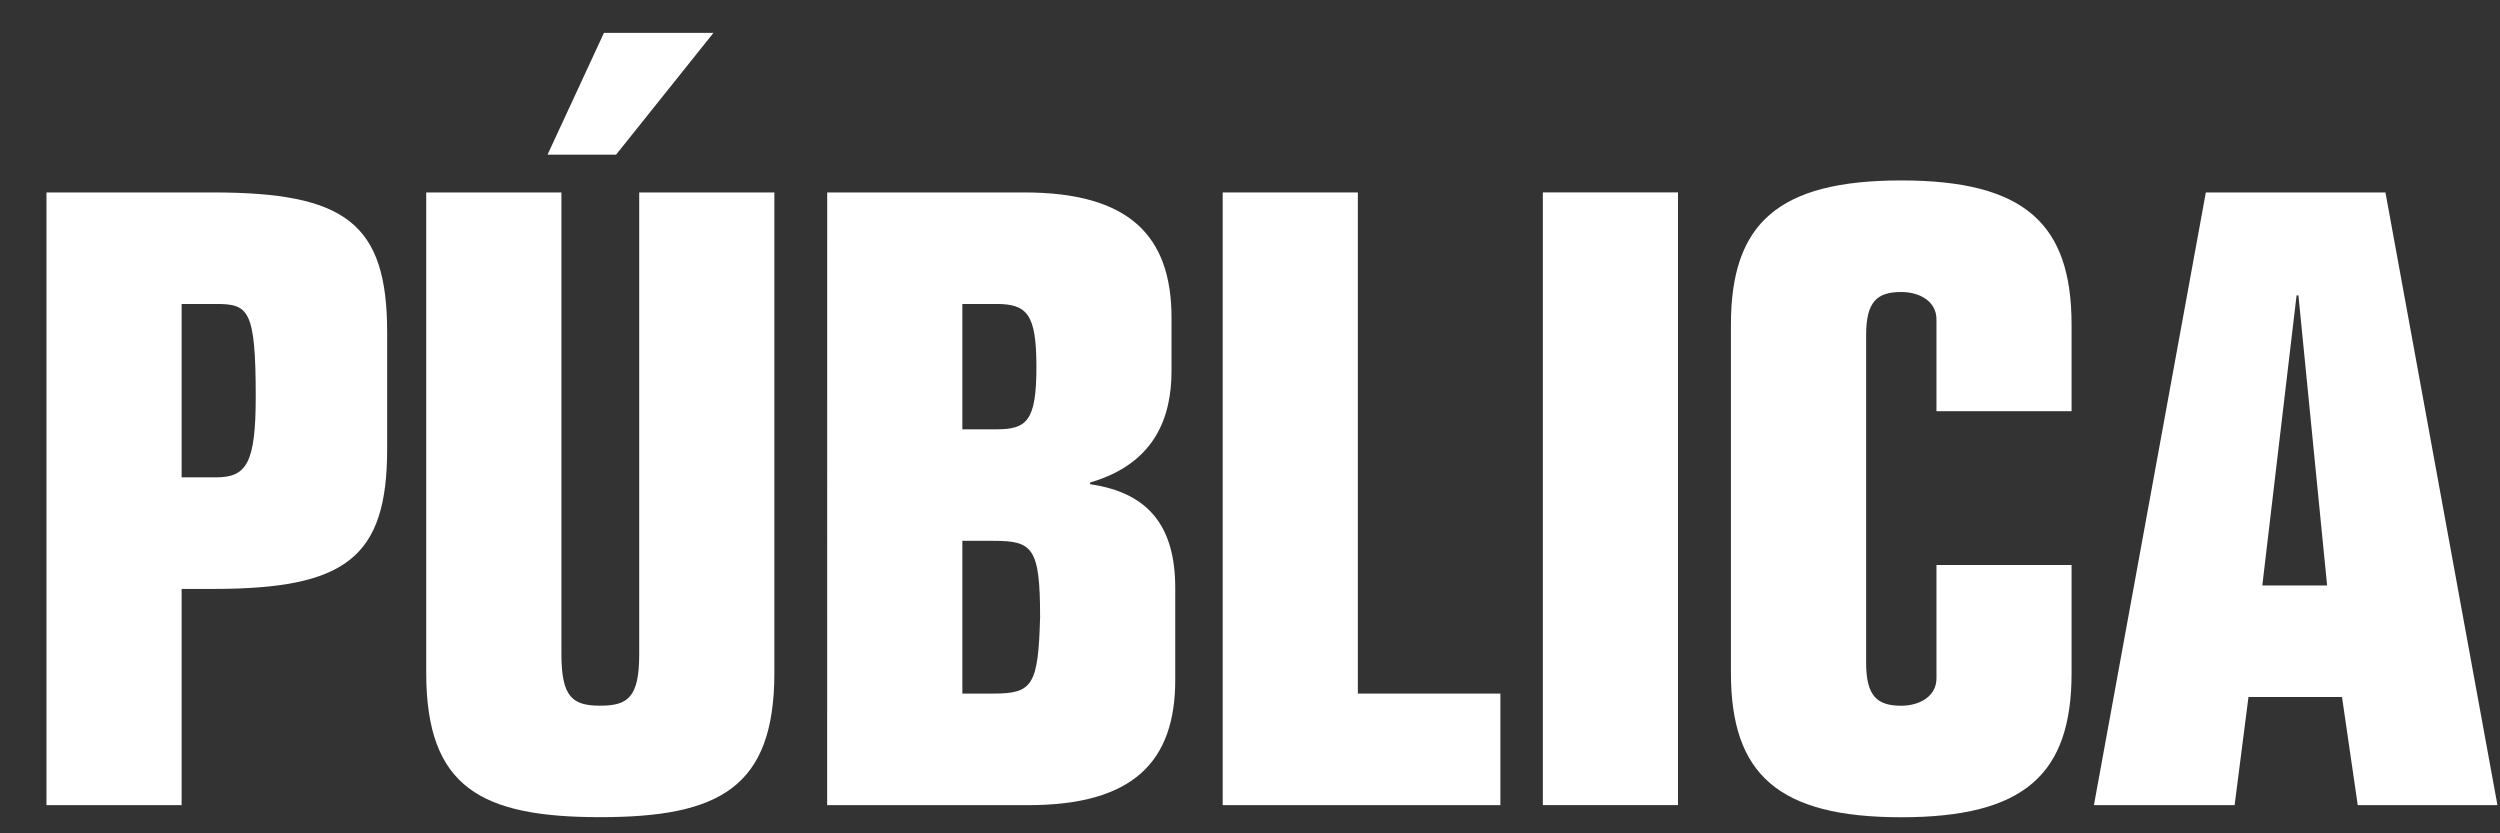 <?xml version="1.0" encoding="UTF-8"?>
<svg xmlns="http://www.w3.org/2000/svg" width="51" height="17" viewBox="0 0 51 17" fill="none">
  <rect x="0" y="0" width="51" height="17" fill="#333333" stroke="none"/>
  <g clip-path="url(#clip0_2032_8322)">
    <path d="M3.705 9.738H4.404C5.027 9.738 5.217 9.457 5.217 8.092C5.217 6.307 5.066 6.201 4.404 6.201H3.705V9.738ZM3.705 16.425H0.948V3.926H4.347C7.048 3.926 7.898 4.554 7.898 6.779V9.16C7.898 11.383 7.048 12.014 4.347 12.014H3.705V16.425Z" fill="white"></path>
    <path d="M11.17 3.155L12.321 0.67H14.555L12.568 3.155H11.17ZM15.797 13.729C15.797 16.075 14.664 16.67 12.246 16.67C9.829 16.67 8.695 16.075 8.695 13.729V3.926H11.453V13.345C11.453 14.224 11.68 14.396 12.246 14.396C12.813 14.396 13.04 14.221 13.04 13.345V3.926H15.797V13.729Z" fill="white"></path>
    <path d="M19.632 14.149H20.273C21.067 14.149 21.18 13.974 21.218 12.591C21.218 11.173 21.067 11.033 20.273 11.033H19.632V14.149ZM19.632 8.758H20.33C20.953 8.758 21.143 8.582 21.143 7.48C21.143 6.413 20.954 6.201 20.33 6.201H19.632V8.758ZM16.875 3.926H20.897C23.031 3.926 23.899 4.805 23.899 6.482V7.567C23.899 8.512 23.561 9.458 22.238 9.843V9.878C23.446 10.053 23.975 10.753 23.975 11.996V13.869C23.975 15.549 23.107 16.425 20.973 16.425H16.874L16.875 3.926Z" fill="white"></path>
    <path d="M24.943 3.926V16.425H30.608V14.149H27.7V3.926H24.943Z" fill="white"></path>
    <path d="M34.231 3.925H31.474V16.424H34.231V3.925Z" fill="white"></path>
    <path d="M35.311 6.622C35.311 4.556 36.274 3.681 38.785 3.681C41.297 3.681 42.26 4.559 42.26 6.622V8.388H39.504V6.516C39.504 6.149 39.165 5.957 38.785 5.957C38.295 5.957 38.069 6.149 38.069 6.835V13.519C38.069 14.202 38.295 14.397 38.785 14.397C39.163 14.397 39.504 14.204 39.504 13.837V11.526H42.26V13.732C42.26 15.797 41.298 16.672 38.785 16.672C36.273 16.672 35.311 15.793 35.311 13.729V6.622Z" fill="white"></path>
    <path d="M46.85 6.026H46.888L47.473 11.944H46.151L46.85 6.026ZM44.999 3.926L42.716 16.425H45.586L45.869 14.219H47.777L48.098 16.425H50.948L48.663 3.926H44.999Z" fill="white"></path>
  </g>
  <defs>
    <clipPath id="clip0_2032_8322">
      <rect width="50" height="16" fill="white" transform="translate(0.948 0.67)"></rect>
    </clipPath>
  </defs>
</svg>
